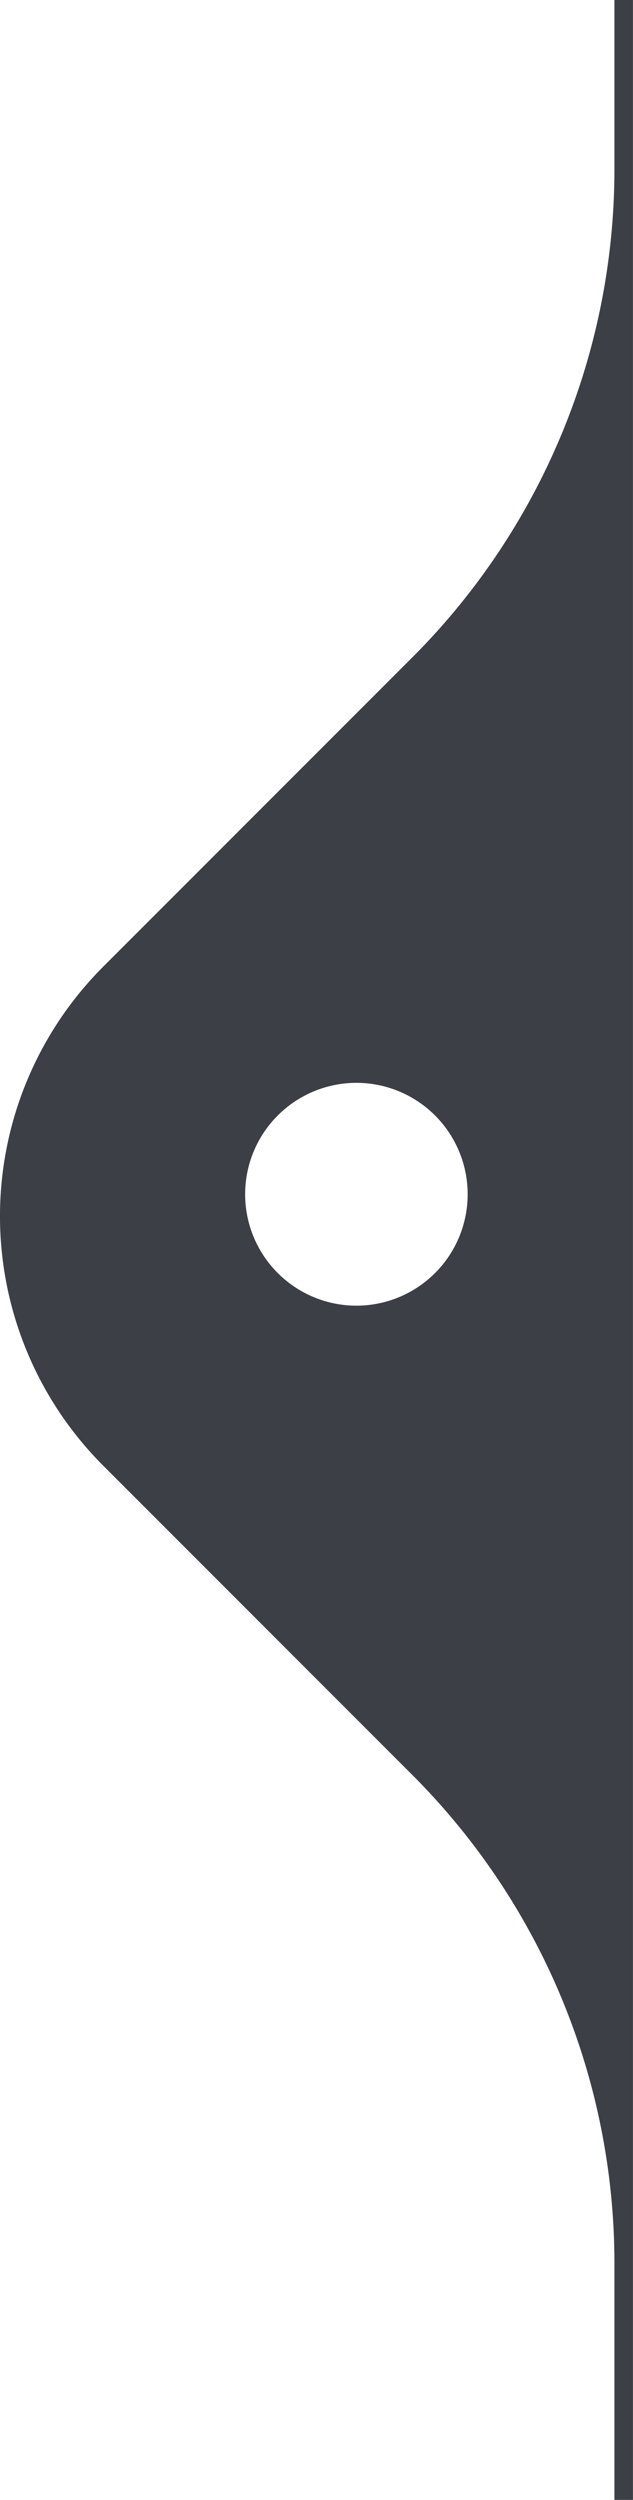 <svg xmlns="http://www.w3.org/2000/svg" width="15.462" height="61.03" viewBox="0 0 15.462 61.03">
  <path id="connector-left" d="M-214.753,339.719v4.133a16.853,16.853,0,0,1-4.939,11.918l-7.543,7.543a8.618,8.618,0,0,0,0,12.192l7.543,7.543a16.856,16.856,0,0,1,4.939,11.923v5.777h.453v-61.03Zm-6.3,31.875a2.72,2.72,0,0,1-2.72-2.72,2.72,2.72,0,0,1,2.72-2.72,2.719,2.719,0,0,1,2.715,2.72A2.719,2.719,0,0,1-221.052,371.594Z" transform="translate(229.761 -339.719)" fill="#3d3f46"/>
</svg>
